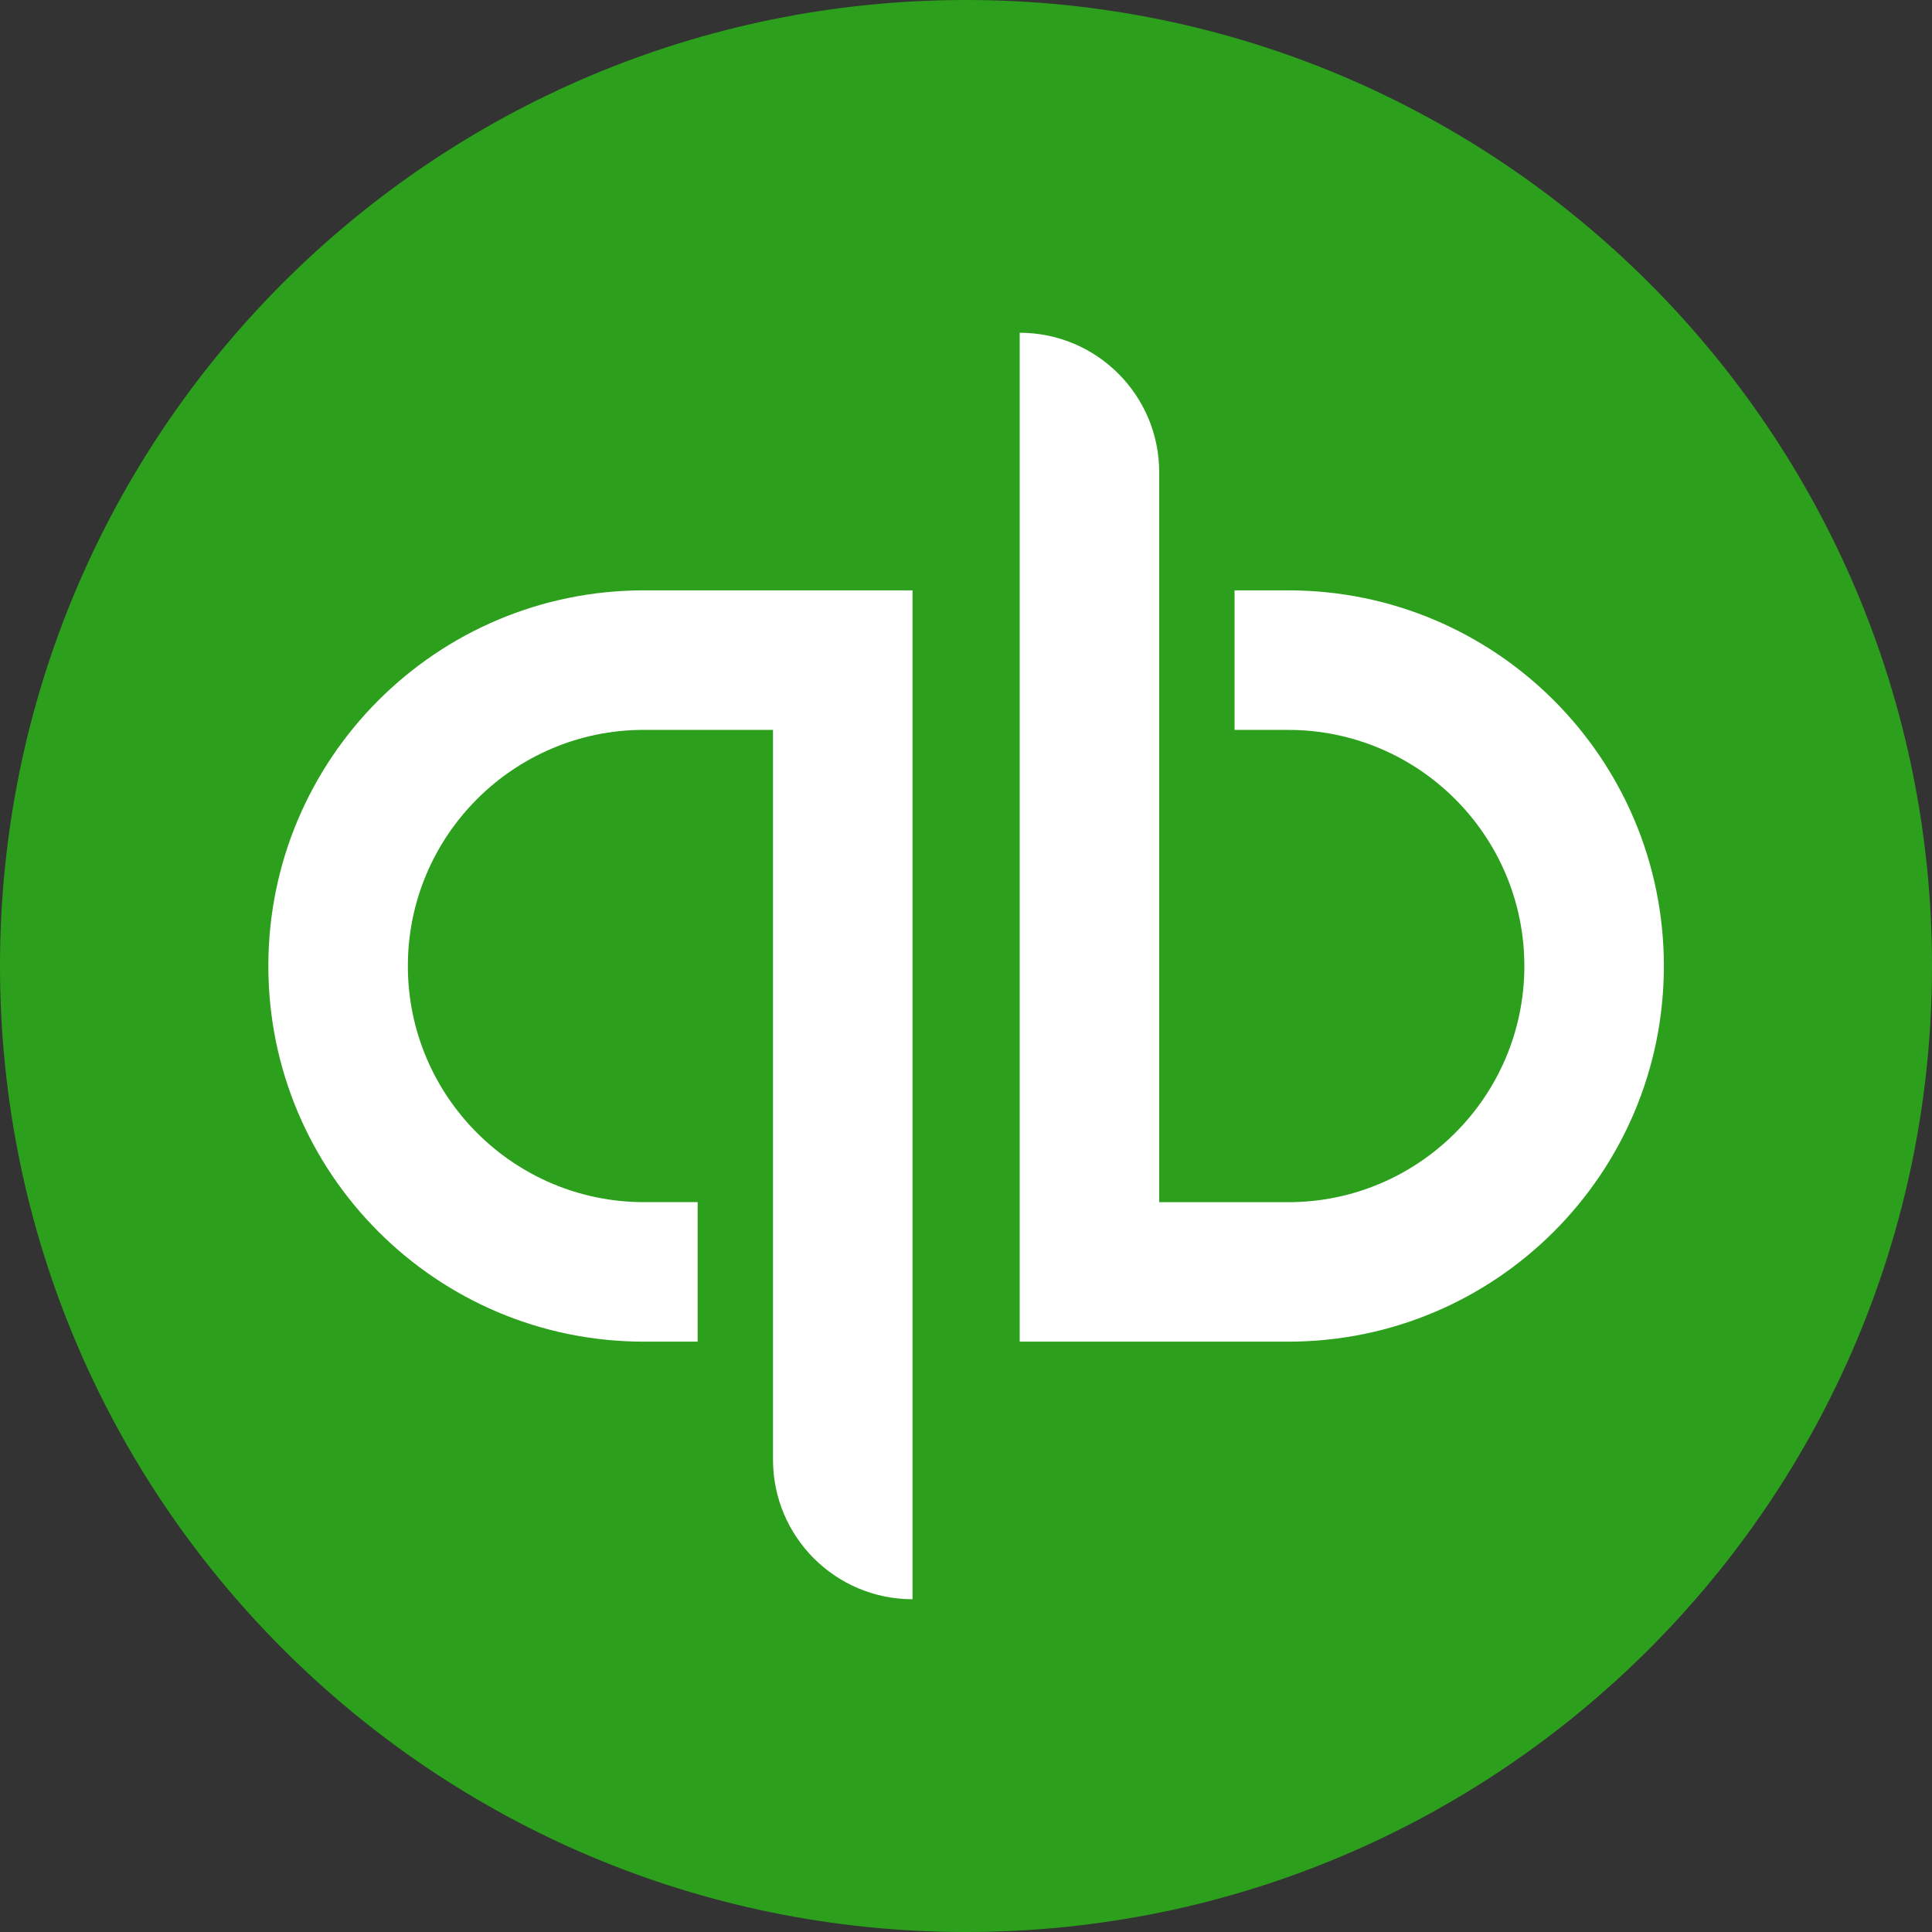 <?xml version="1.0" encoding="UTF-8" standalone="no"?>
<svg
   viewBox="0 0 535.08 535.08"
   version="1.1"
   id="svg3"
   sodipodi:docname="quickbooks.svg"
   width="535.08"
   height="535.08"
   inkscape:version="1.3 (0e150ed6c4, 2023-07-21)"
   xmlns:inkscape="http://www.inkscape.org/namespaces/inkscape"
   xmlns:sodipodi="http://sodipodi.sourceforge.net/DTD/sodipodi-0.dtd"
   xmlns="http://www.w3.org/2000/svg"
   xmlns:svg="http://www.w3.org/2000/svg">
  <rect x="0" y="0" width="535.08" height="535.08" fill="#333333" stroke="none"/>
  <defs
     id="defs3" />
  <sodipodi:namedview
     id="namedview3"
     pagecolor="#ffffff"
     bordercolor="#000000"
     borderopacity="0.25"
     inkscape:showpageshadow="2"
     inkscape:pageopacity="0.0"
     inkscape:pagecheckerboard="0"
     inkscape:deskcolor="#d1d1d1"
     inkscape:zoom="0.80261679"
     inkscape:cx="1172.415"
     inkscape:cy="299.64486"
     inkscape:window-width="2560"
     inkscape:window-height="1369"
     inkscape:window-x="-8"
     inkscape:window-y="-8"
     inkscape:window-maximized="1"
     inkscape:current-layer="svg3" />
  <path
     fill="#2ca01c"
     d="M 267.54,535.08 C 415.3,535.08 535.08,415.3 535.08,267.54 535.08,119.78 415.3,0 267.54,0 119.78,0 0,119.78 0,267.54 0,415.3 119.78,535.08 267.54,535.08 Z"
     id="path1" />
  <path
     fill="#ffffff"
     d="m 178.36,163.5 c -57.49,0 -104.04,46.61 -104.04,104.04 0,57.43 46.55,104.04 104.04,104.04 h 14.86 v -38.64 h -14.86 c -36.09,0 -65.4,-29.31 -65.4,-65.4 0,-36.09 29.31,-65.4 65.4,-65.4 h 35.73 v 202.14 c 0,21.34 17.3,38.64 38.64,38.64 V 163.5 h -74.38 z m 178.42,208.08 c 57.49,0 104.04,-46.61 104.04,-104.04 0,-57.43 -46.55,-104.04 -104.04,-104.04 h -14.86 v 38.65 h 14.86 c 36.09,0 65.4,29.31 65.4,65.4 0,36.09 -29.31,65.4 -65.4,65.4 H 321.05 V 130.8 c 0,-21.34 -17.3,-38.64 -38.64,-38.64 v 279.42 h 74.38 z"
     id="path2" />
</svg>
